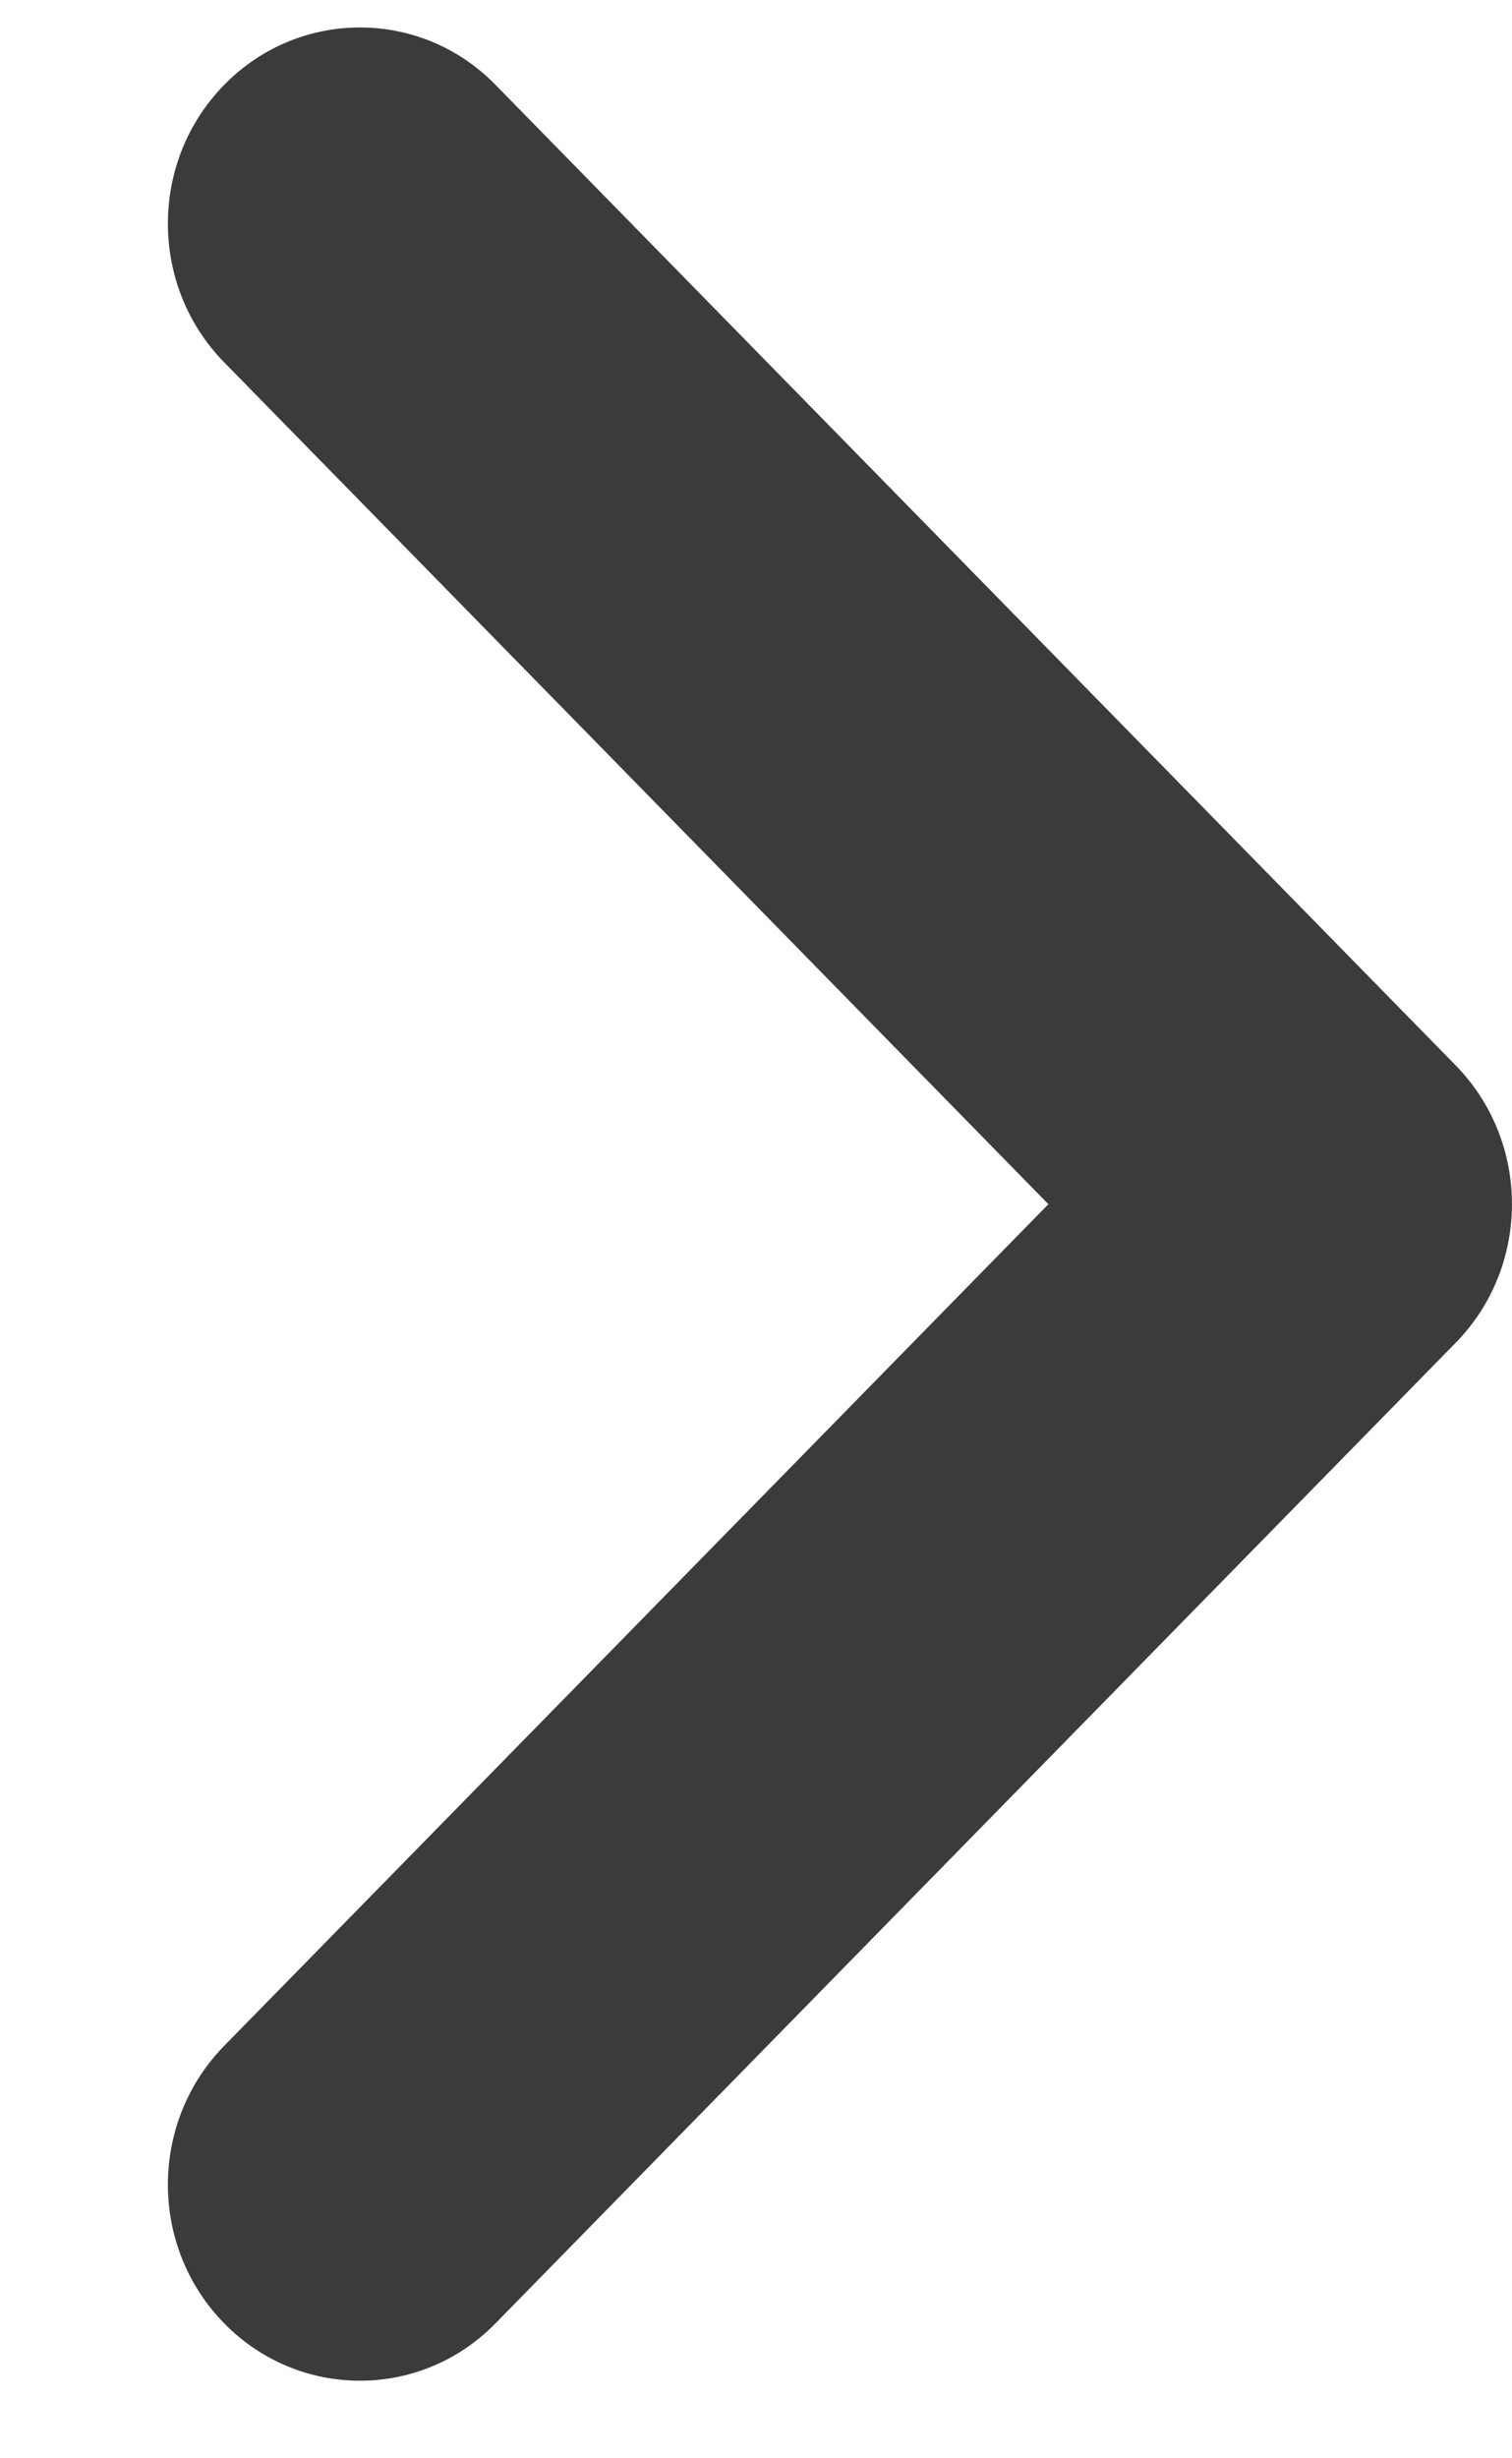 <svg width="8" height="13" viewBox="0 0 8 13" fill="none" xmlns="http://www.w3.org/2000/svg">
<path fill-rule="evenodd" clip-rule="evenodd" d="M1.186 1.916C0.789 1.511 0.789 0.854 1.186 0.449C1.582 0.044 2.227 0.044 2.622 0.449L7.702 5.634C8.099 6.039 8.099 6.696 7.702 7.101L2.622 12.286C2.227 12.691 1.582 12.691 1.186 12.286C0.789 11.881 0.789 11.225 1.186 10.819L5.547 6.368L1.186 1.916Z" fill="#3B3B3B"/>
</svg>
